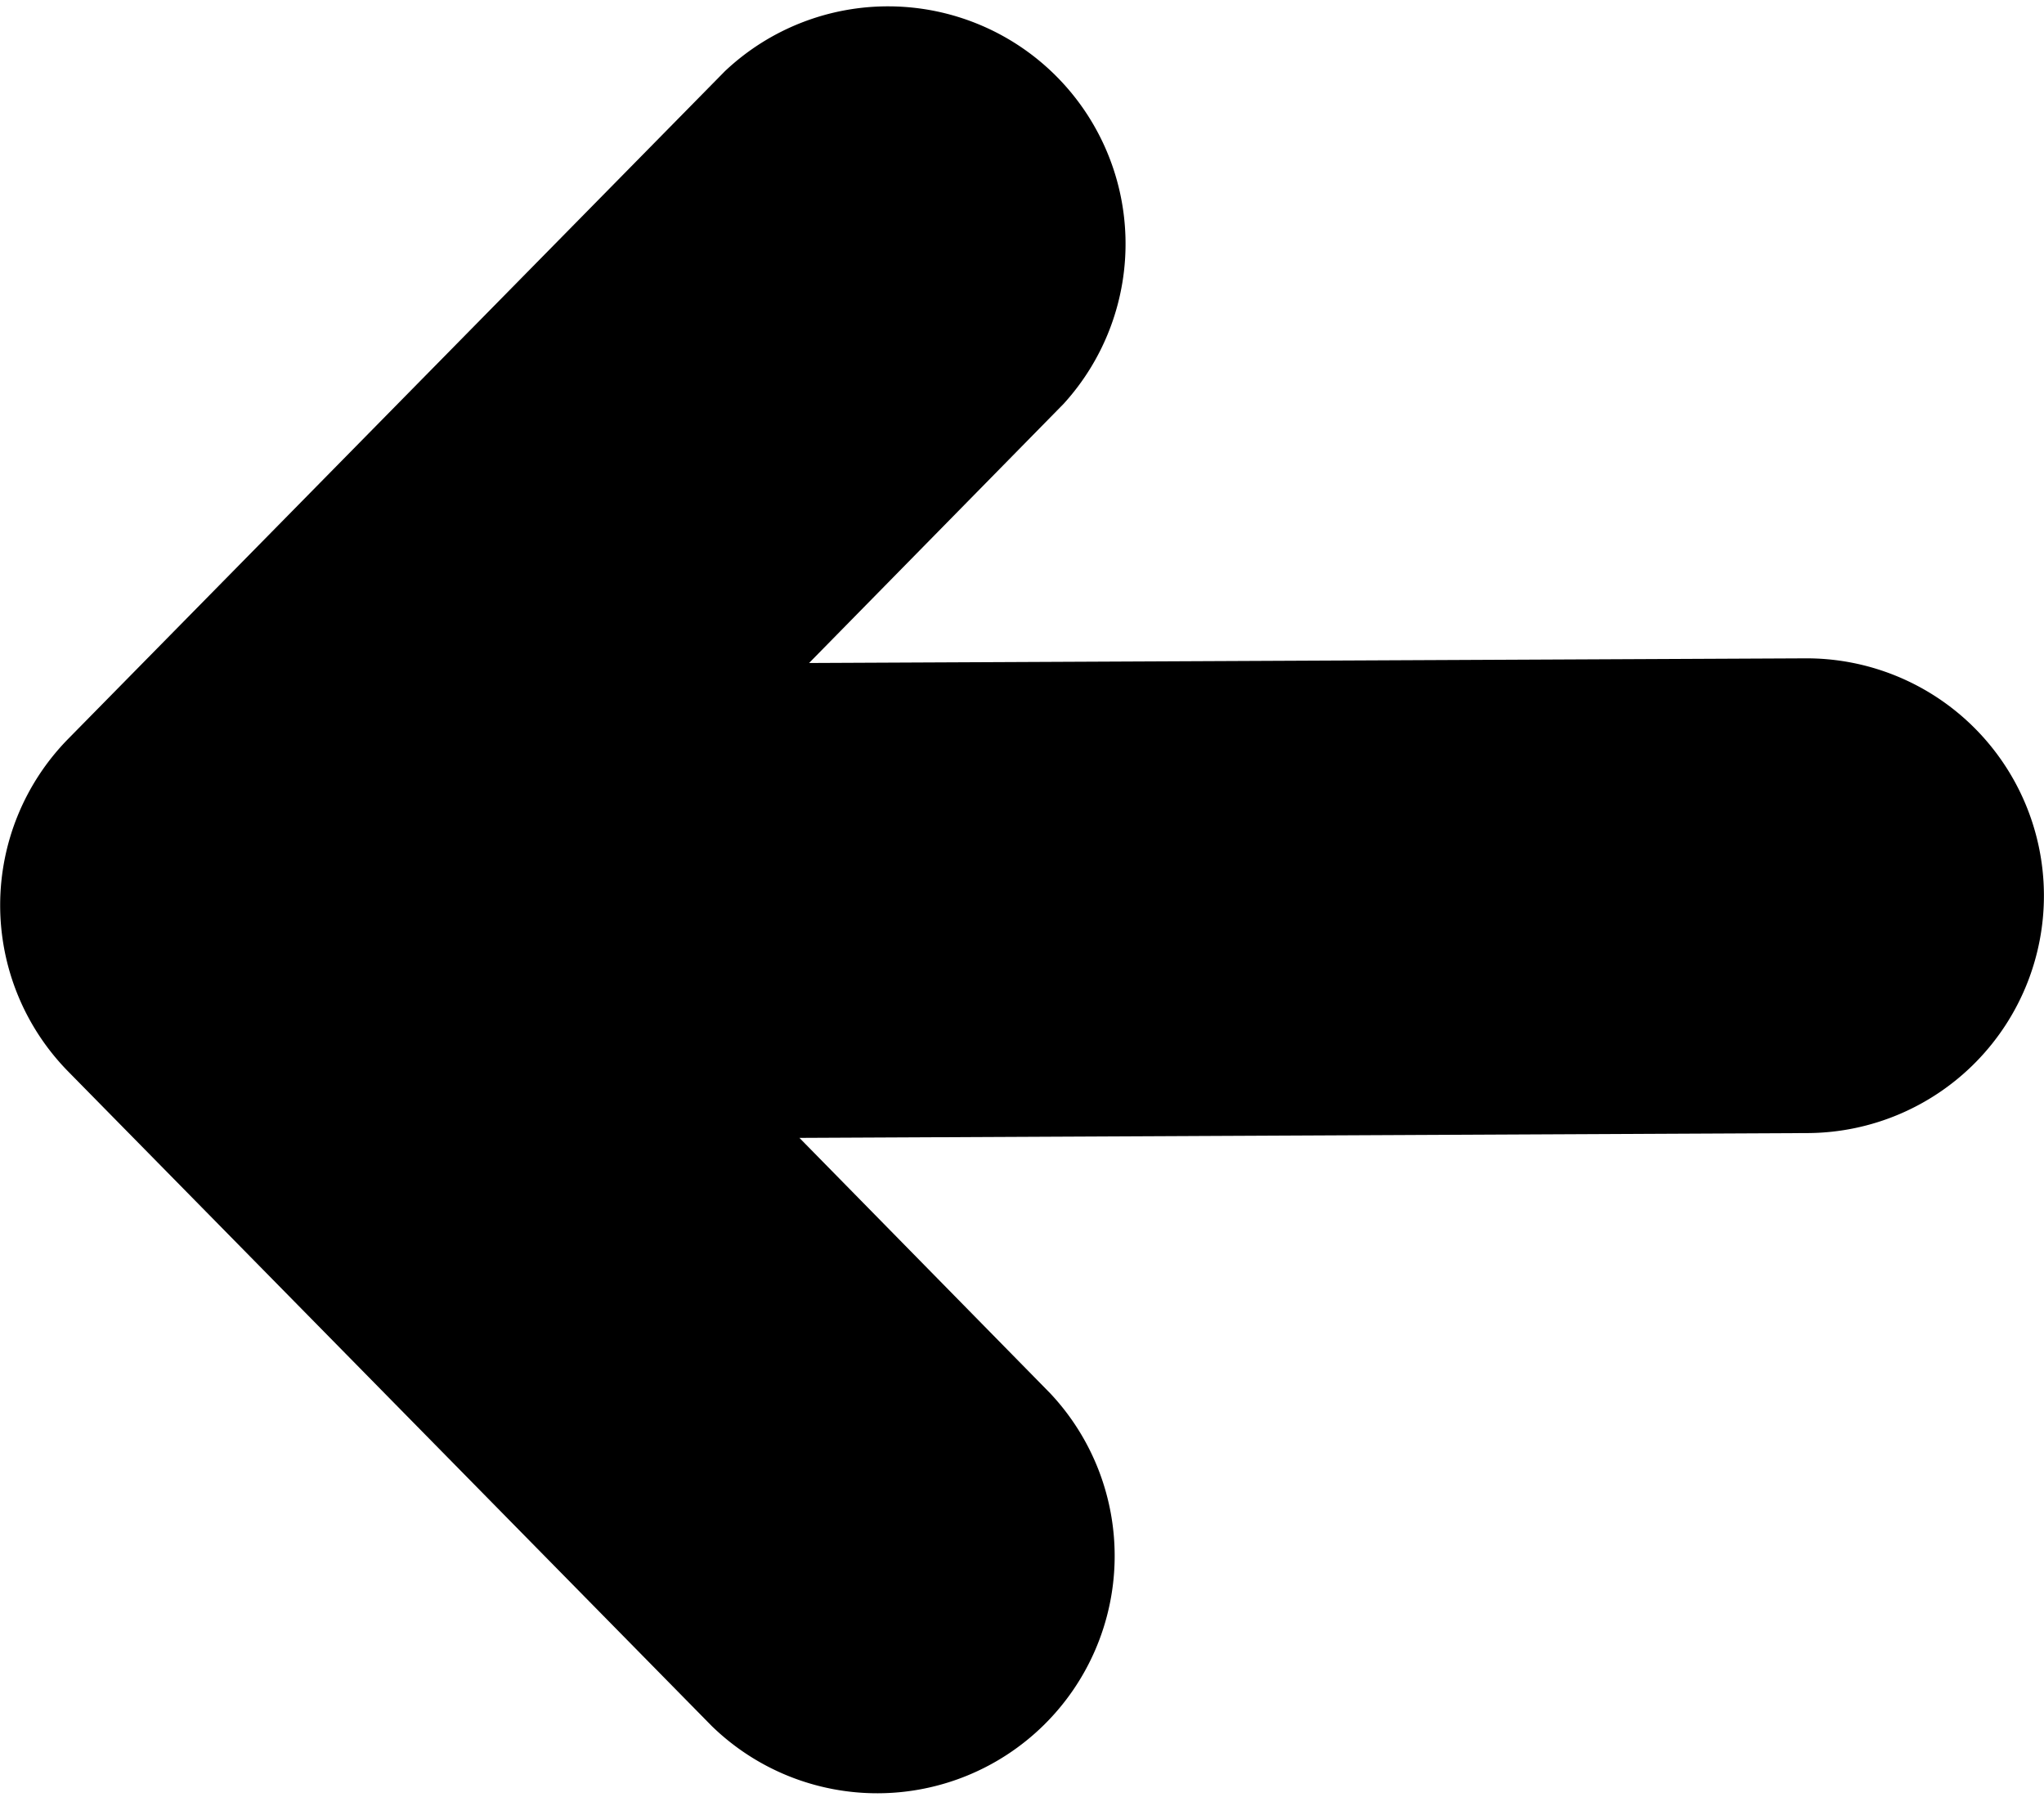 <svg id="Layer_1" data-name="Layer 1" xmlns="http://www.w3.org/2000/svg" viewBox="0 0 122.88 108.06">
    <title>back-arrow</title>
    <path d="M63.94,24.28a14.28,14.28,0,0,0-20.36-20L4.1,44.42a14.27,14.27,0,0,0,0,20l38.69,39.35a14.27,14.27,0,0,0,20.35-20L48.06,68.41l60.66-.29a14.27,14.27,0,1,0-.23-28.54l-59.85.28,15.3-15.58Z"/>
</svg>